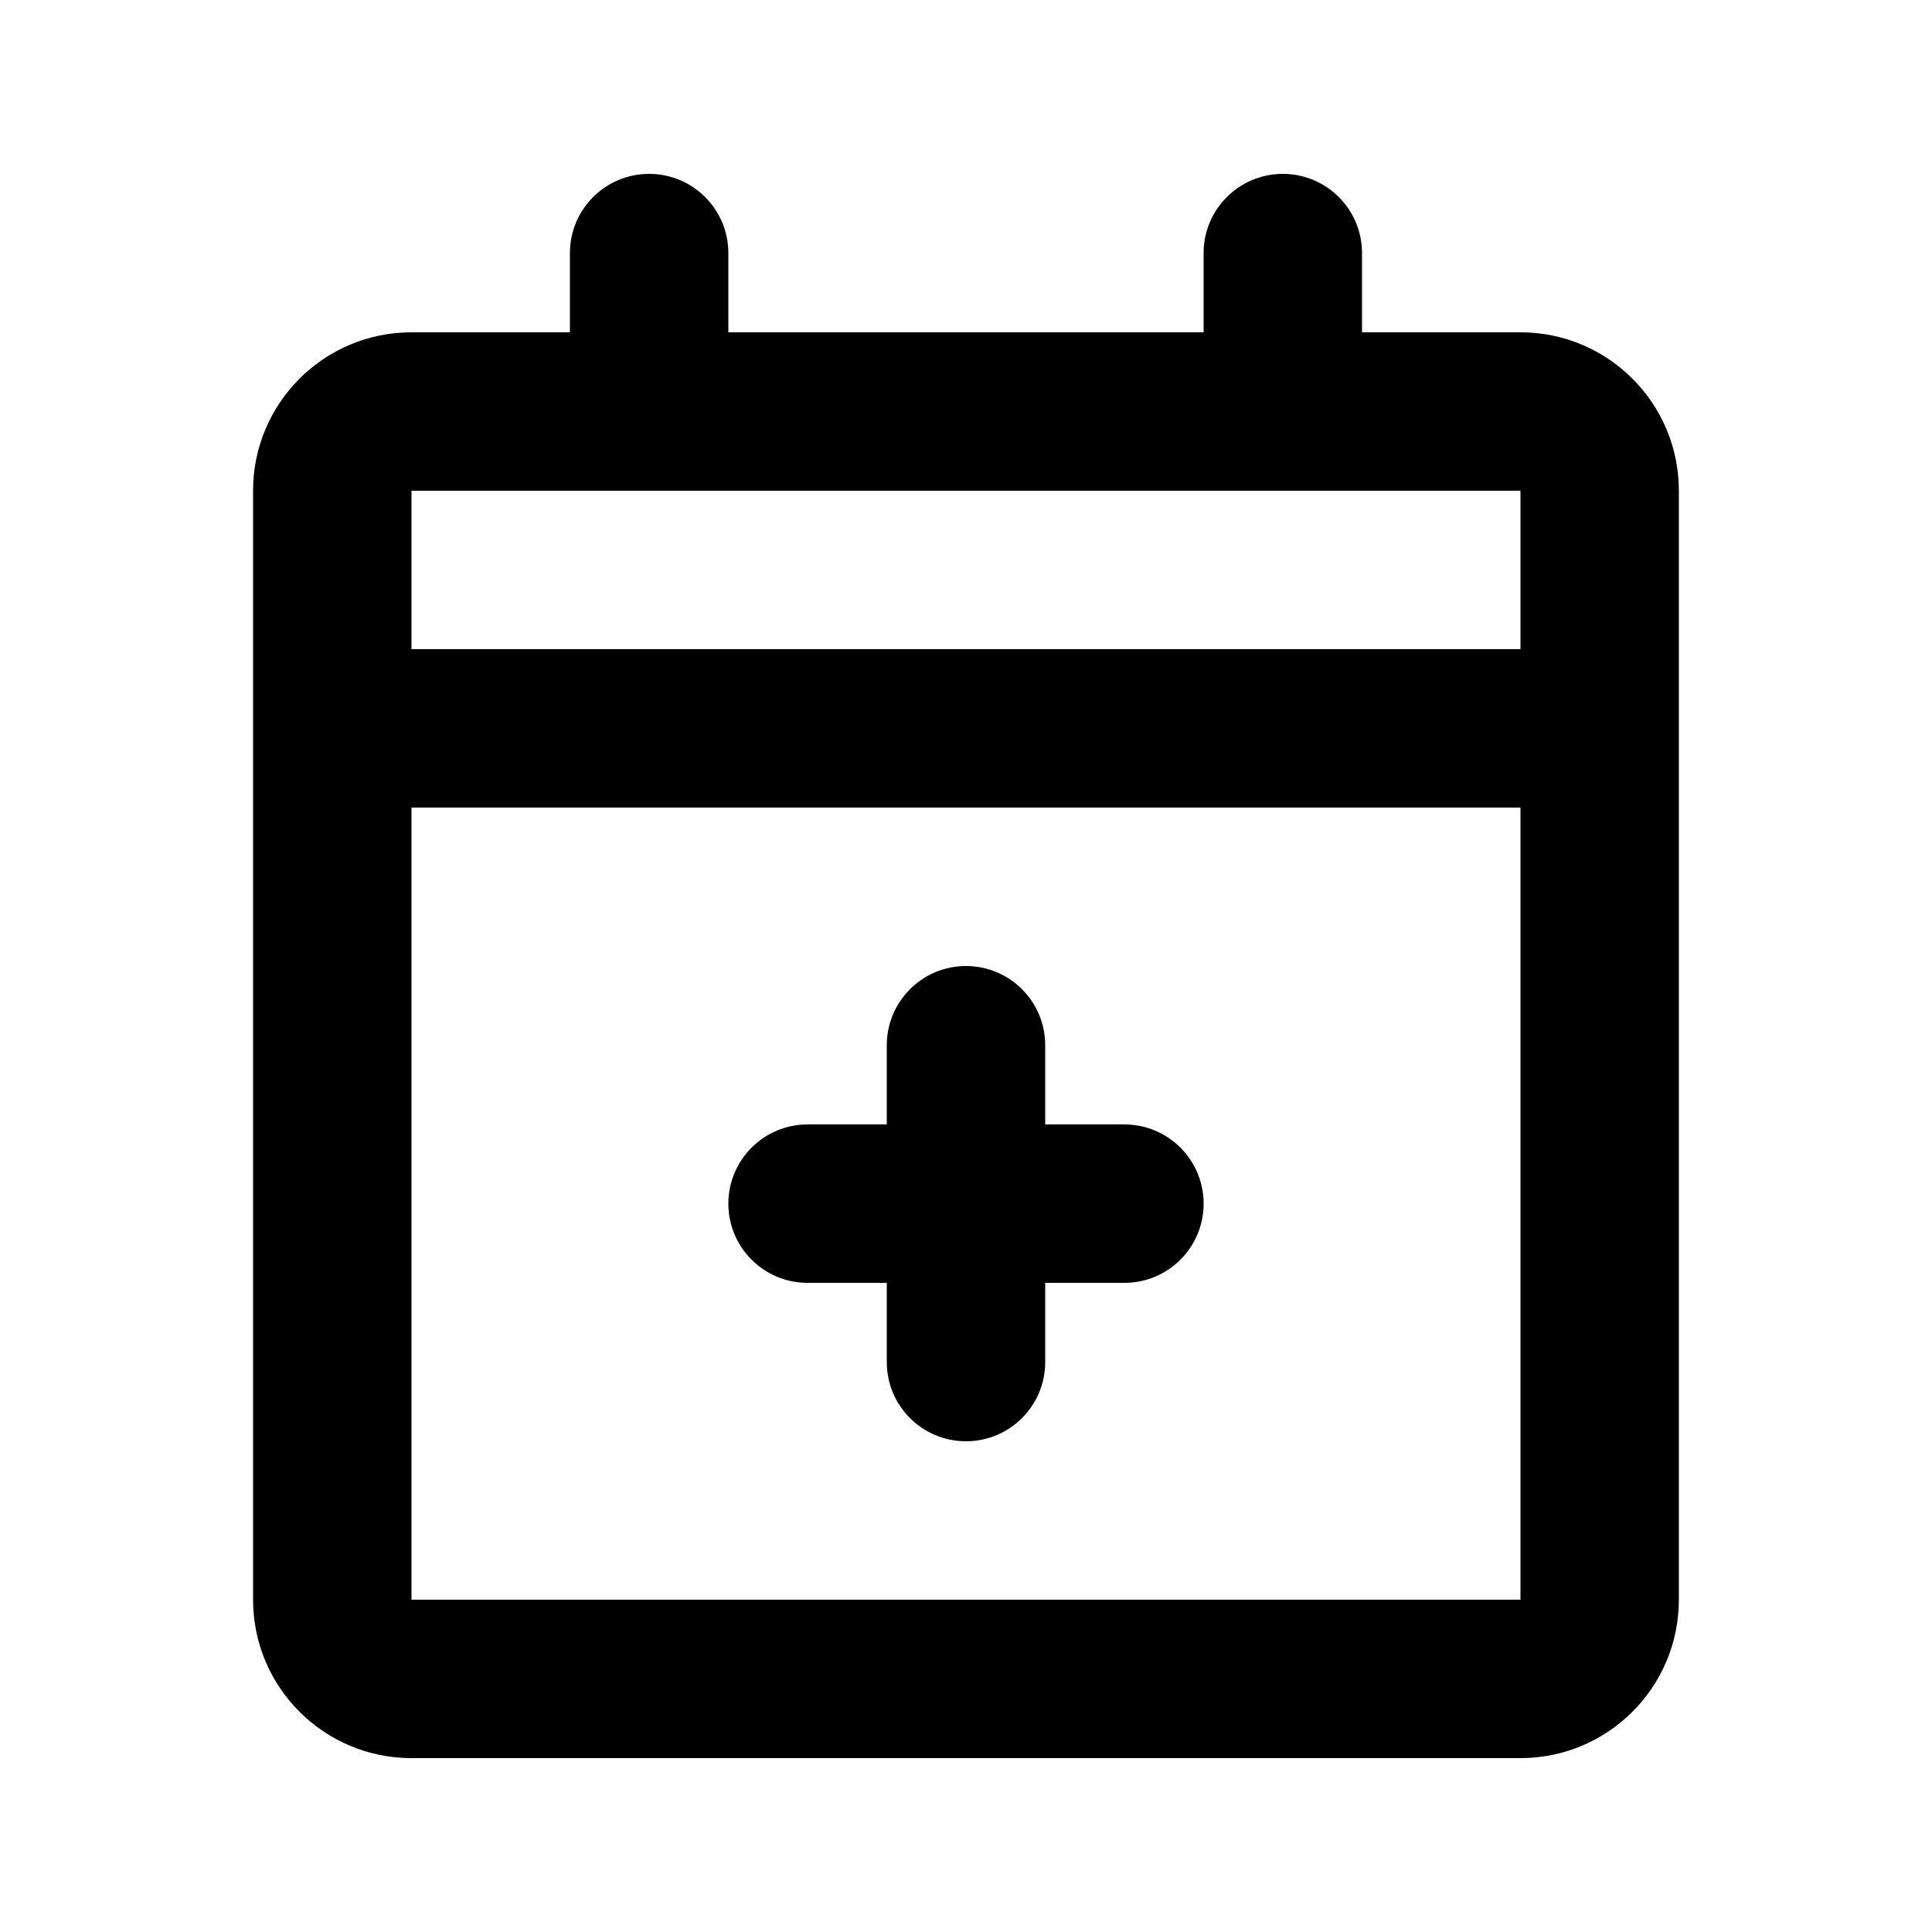 <?xml version="1.0" encoding="UTF-8"?>
<!-- Uploaded to: ICON Repo, www.svgrepo.com, Generator: ICON Repo Mixer Tools -->
<svg fill="#000000" width="800px" height="800px" version="1.1" viewBox="144 144 512 512" xmlns="http://www.w3.org/2000/svg">
 <path d="m546.94 609.92h-293.89c-23.188 0-41.984-18.797-41.984-41.984v-293.89c0-23.188 18.797-41.984 41.984-41.984h41.984v-20.992c0-11.594 9.398-20.992 20.992-20.992s20.992 9.398 20.992 20.992v20.992h125.95v-20.992c0-11.594 9.395-20.992 20.988-20.992 11.598 0 20.992 9.398 20.992 20.992v20.992h41.984c23.188 0 41.984 18.797 41.984 41.984v293.89c0 23.188-18.797 41.984-41.984 41.984zm-293.89-251.9v209.92h293.89v-209.92zm0-83.969v41.984h293.89v-41.984zm167.94 230.91c0 11.598-9.398 20.992-20.992 20.992s-20.992-9.395-20.992-20.992v-20.992h-20.992c-11.594 0-20.992-9.395-20.992-20.988 0-11.598 9.398-20.992 20.992-20.992h20.992v-20.992c0-11.594 9.398-20.992 20.992-20.992s20.992 9.398 20.992 20.992v20.992h20.992c11.594 0 20.992 9.395 20.992 20.992 0 11.594-9.398 20.988-20.992 20.988h-20.992z"/>
</svg>